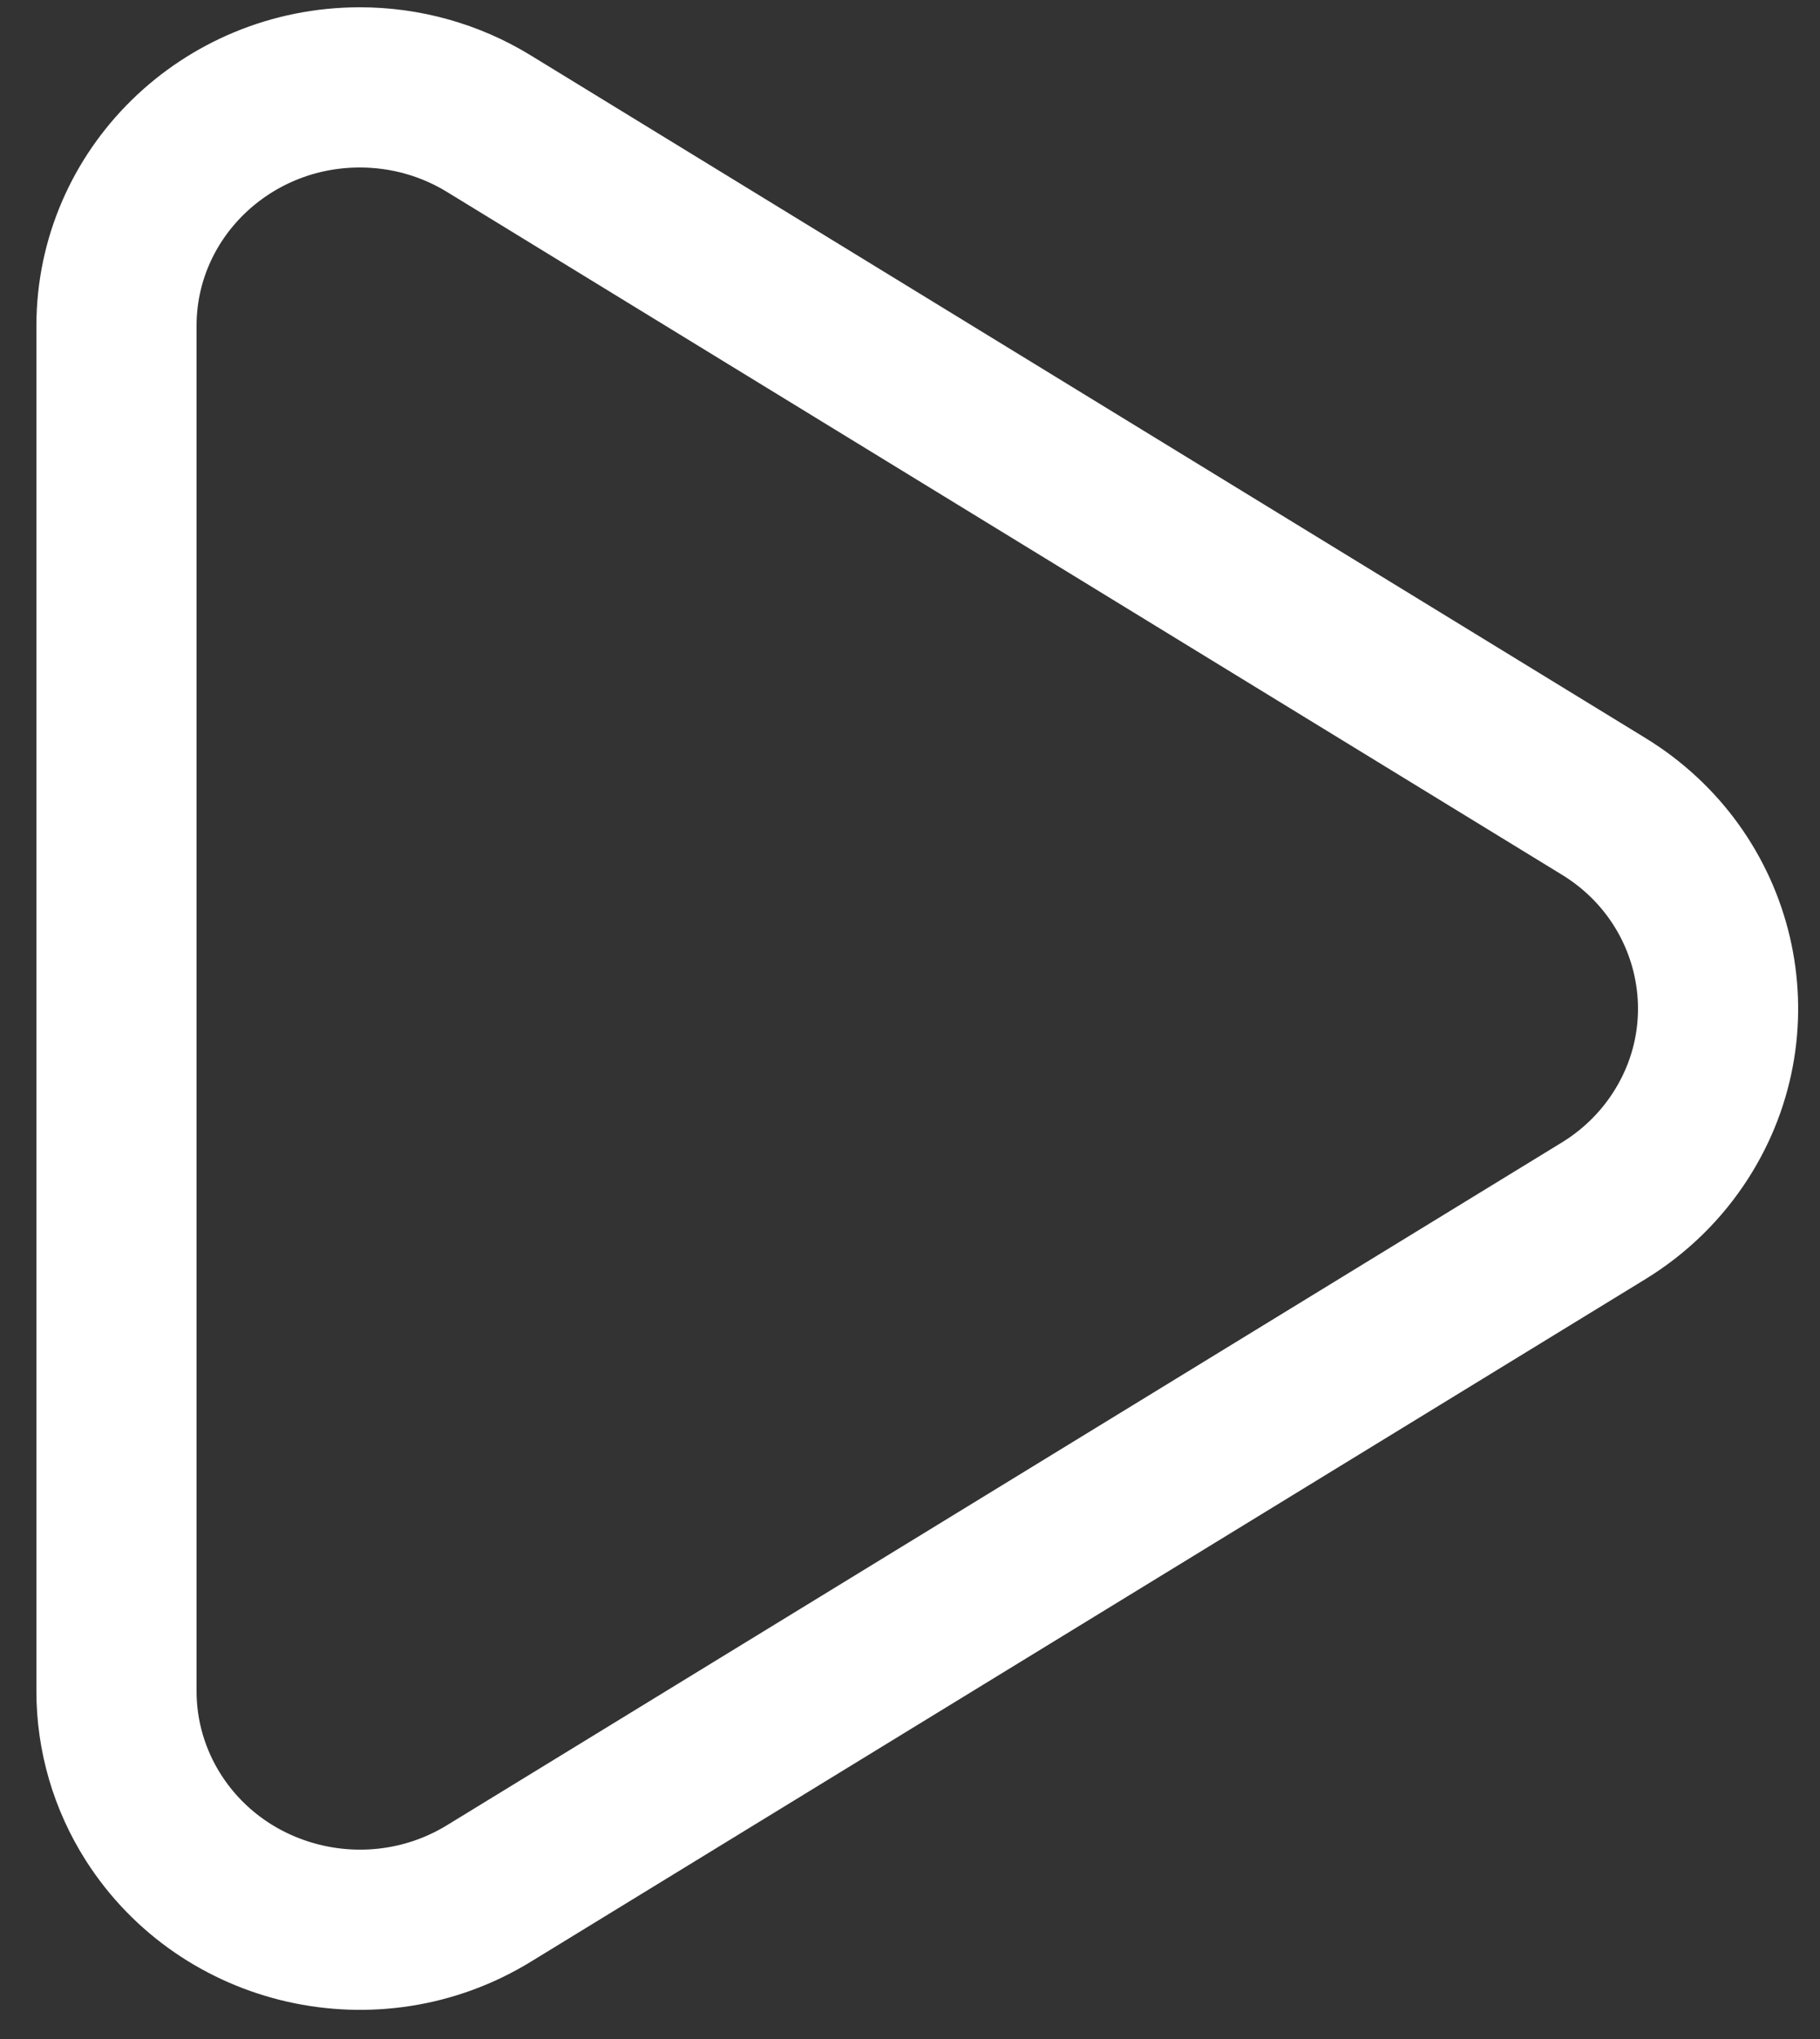 <svg width="25" height="28" viewBox="0 0 25 28" fill="none" xmlns="http://www.w3.org/2000/svg">
<rect x="0" y="0" width="25" height="28" fill="#333333" stroke="none"/>
<path fill-rule="evenodd" clip-rule="evenodd" d="M6.715 1.698L22.028 11.073C23.594 12.031 24.07 14.052 23.091 15.585C22.822 16.007 22.459 16.363 22.028 16.627L6.715 26.002C5.15 26.96 3.087 26.494 2.108 24.96C1.776 24.44 1.6 23.838 1.6 23.225L1.6 4.475C1.6 2.666 3.097 1.2 4.943 1.2C5.57 1.2 6.184 1.372 6.715 1.698Z" stroke="white" stroke-width="2.2"/>
</svg>
